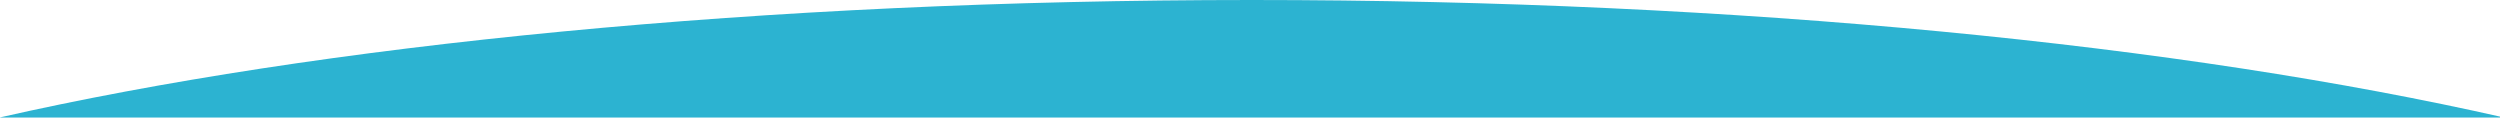 <?xml version="1.0" encoding="utf-8"?>
<!-- Generator: Adobe Illustrator 26.1.0, SVG Export Plug-In . SVG Version: 6.00 Build 0)  -->
<svg version="1.1" id="Layer_1" xmlns="http://www.w3.org/2000/svg" xmlns:xlink="http://www.w3.org/1999/xlink" x="0px" y="0px"
	 viewBox="0 0 1404 66" style="enable-background:new 0 0 1404 66;" xml:space="preserve">
<style type="text/css">
	.st0{fill:#2CB3D1;}
</style>
<path class="st0" d="M-0.3,66L0,422h1406l0.3-356C1226.4,25.2,977.7,0,703,0S179.6,25.2-0.3,66L-0.3,66z"/>
</svg>

